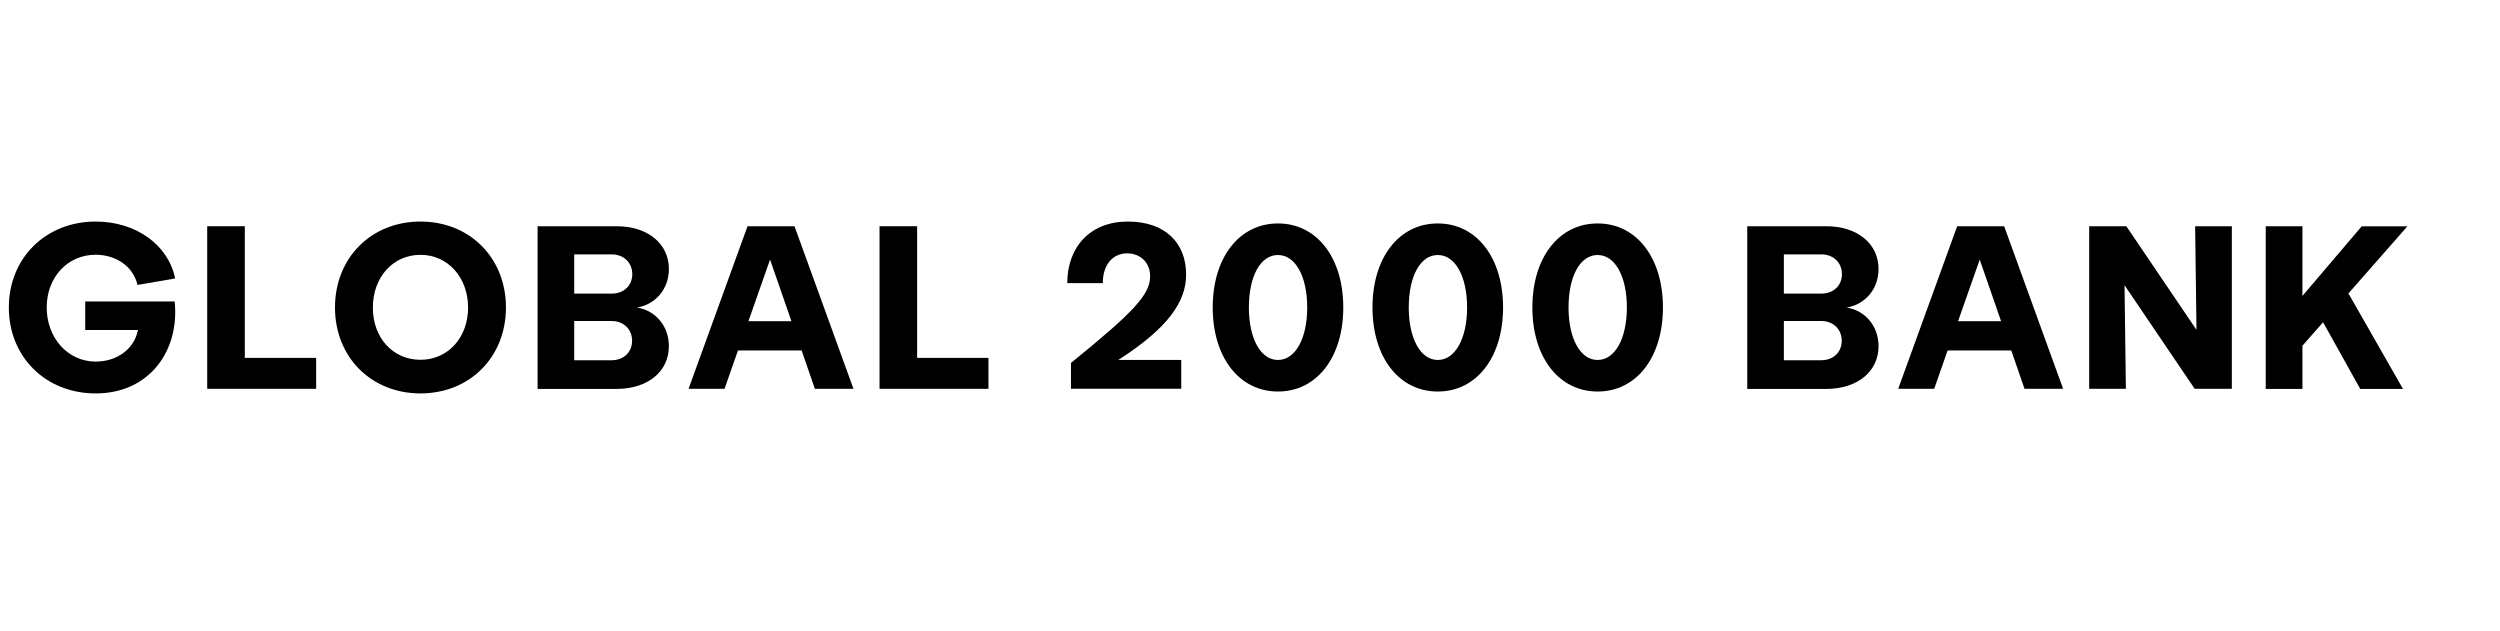 <?xml version="1.0" encoding="UTF-8"?><svg id="Layer_1" xmlns="http://www.w3.org/2000/svg" viewBox="0 0 277.25 70"><defs><style>.cls-1{fill:#000;stroke-width:0px;}</style></defs><path class="cls-1" d="M.98,34.1c0-5.49,4.1-9.53,9.63-9.53,4.46,0,8.06,2.58,8.81,6.31l-4.17.72c-.49-2.14-2.5-3.35-4.64-3.35-3.12,0-5.43,2.5-5.43,5.85s2.32,6,5.43,6c2.4,0,4.28-1.42,4.69-3.5h-5.85v-3.17h9.92c.57,5.41-2.76,10.2-8.76,10.2-5.54,0-9.63-4.04-9.63-9.53Z"/><path class="cls-1" d="M22.98,25.09h4.17v14.6h7.91v3.43h-12.08v-18.03Z"/><path class="cls-1" d="M37.15,34.1c0-5.51,4.02-9.53,9.48-9.53s9.48,4.02,9.48,9.53-4.02,9.53-9.48,9.53-9.48-4.02-9.48-9.53ZM46.63,39.9c3.04,0,5.28-2.45,5.28-5.79s-2.24-5.85-5.28-5.85-5.28,2.47-5.28,5.85,2.24,5.79,5.28,5.79Z"/><path class="cls-1" d="M59.62,25.09h8.76c3.45,0,5.8,1.93,5.8,4.74,0,2.19-1.44,3.92-3.53,4.28,2.09.33,3.53,2.09,3.53,4.28,0,2.81-2.34,4.74-5.8,4.74h-8.76v-18.03ZM67.83,32.56c1.37,0,2.29-.9,2.29-2.16s-.93-2.19-2.29-2.19h-4.15v4.35h4.15ZM67.83,39.95c1.34,0,2.27-.9,2.27-2.16s-.93-2.19-2.27-2.19h-4.15v4.35h4.15Z"/><path class="cls-1" d="M82.91,25.09h5.2l6.54,18.03h-4.28l-1.47-4.25h-7.06l-1.49,4.25h-3.99l6.54-18.03ZM87.77,35.62l-2.37-6.83-2.4,6.83h4.77Z"/><path class="cls-1" d="M97.54,25.09h4.17v14.6h7.91v3.43h-12.08v-18.03Z"/><path class="cls-1" d="M127.55,30.65c0-1.52-1.06-2.55-2.55-2.55-1.65,0-2.7,1.31-2.7,3.3h-3.94c0-4.02,2.55-6.83,6.72-6.83s6.46,2.4,6.46,5.87c0,3.01-1.96,5.9-7.52,9.48h6.98v3.19h-12.23v-2.86c6.88-5.59,8.78-7.55,8.78-9.61Z"/><path class="cls-1" d="M134.49,34.1c0-5.54,2.94-9.32,7.24-9.32s7.24,3.79,7.24,9.32-2.94,9.32-7.24,9.32-7.24-3.79-7.24-9.32ZM141.72,39.92c1.93,0,3.25-2.37,3.25-5.82s-1.31-5.82-3.25-5.82-3.22,2.37-3.22,5.82,1.31,5.82,3.22,5.82Z"/><path class="cls-1" d="M152.21,34.1c0-5.54,2.94-9.32,7.24-9.32s7.24,3.79,7.24,9.32-2.94,9.32-7.24,9.32-7.24-3.79-7.24-9.32ZM159.45,39.92c1.93,0,3.25-2.37,3.25-5.82s-1.31-5.82-3.25-5.82-3.22,2.37-3.22,5.82,1.31,5.82,3.22,5.82Z"/><path class="cls-1" d="M169.94,34.1c0-5.54,2.94-9.32,7.24-9.32s7.24,3.79,7.24,9.32-2.94,9.32-7.24,9.32-7.24-3.79-7.24-9.32ZM177.17,39.92c1.93,0,3.25-2.37,3.25-5.82s-1.31-5.82-3.25-5.82-3.22,2.37-3.22,5.82,1.31,5.82,3.22,5.82Z"/><path class="cls-1" d="M193.77,25.09h8.76c3.45,0,5.8,1.93,5.8,4.74,0,2.19-1.44,3.92-3.53,4.28,2.09.33,3.53,2.09,3.53,4.28,0,2.81-2.34,4.74-5.8,4.74h-8.76v-18.03ZM201.98,32.56c1.37,0,2.29-.9,2.29-2.16s-.93-2.19-2.29-2.19h-4.15v4.35h4.15ZM201.98,39.95c1.34,0,2.27-.9,2.27-2.16s-.93-2.19-2.27-2.19h-4.15v4.35h4.15Z"/><path class="cls-1" d="M217.06,25.09h5.2l6.54,18.03h-4.28l-1.47-4.25h-7.06l-1.49,4.25h-3.99l6.54-18.03ZM221.92,35.62l-2.37-6.83-2.4,6.83h4.77Z"/><path class="cls-1" d="M231.69,25.09h4.12l7.78,11.49-.15-11.49h4.07v18.03h-4.12l-7.78-11.49.15,11.49h-4.07v-18.03Z"/><path class="cls-1" d="M251.27,25.09h4.07v7.73l.39-.46,6.18-7.26h5.07l-6.54,7.44,6.05,10.59h-4.74l-4.12-7.39-2.29,2.6v4.79h-4.07v-18.03Z"/></svg>